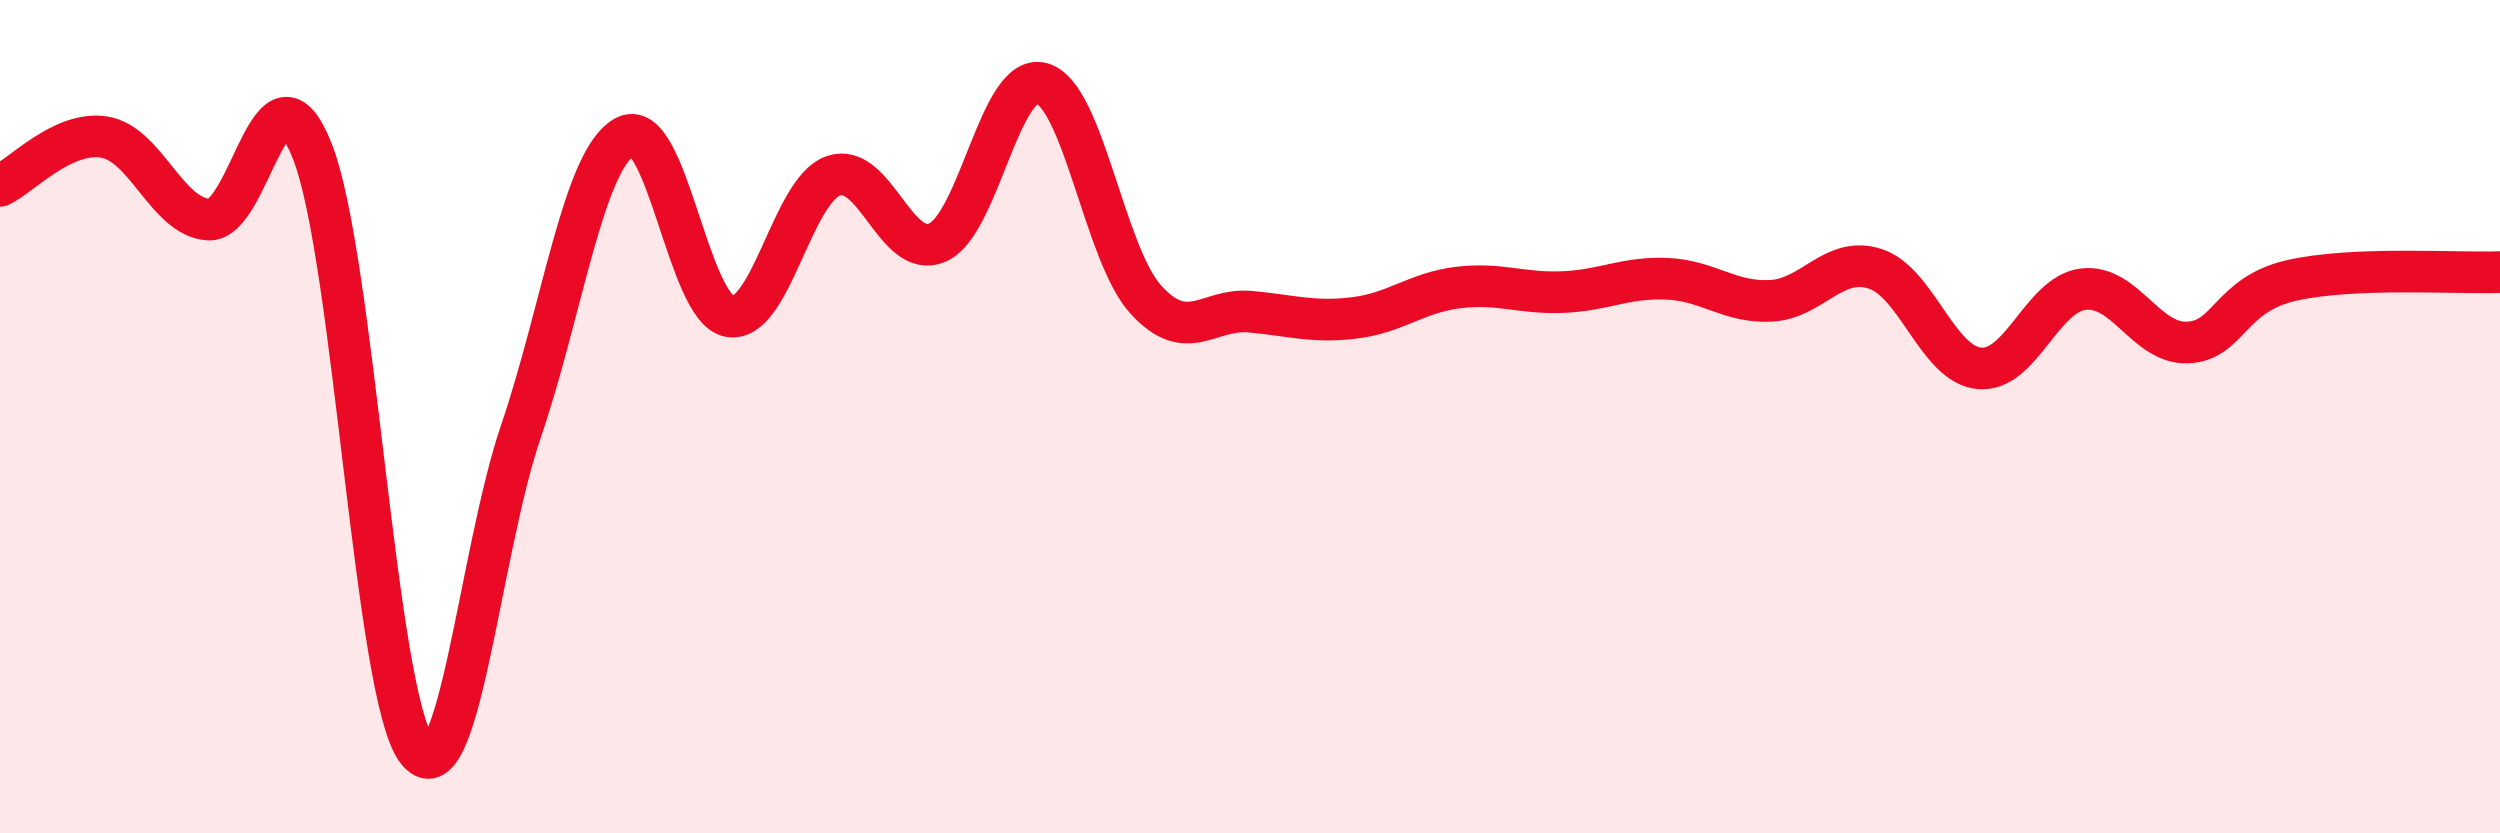 
    <svg width="60" height="20" viewBox="0 0 60 20" xmlns="http://www.w3.org/2000/svg">
      <path
        d="M 0,4.46 C 0.5,4.23 1.5,3.13 2.5,3.29 C 3.5,3.45 4,5.2 5,5.27 C 6,5.34 6.5,1.09 7.5,3.64 C 8.5,6.19 9,16.66 10,18 C 11,19.34 11.5,13.3 12.5,10.36 C 13.5,7.42 14,3.83 15,3.28 C 16,2.73 16.5,7.4 17.5,7.59 C 18.5,7.78 19,4.57 20,4.22 C 21,3.87 21.5,6.26 22.5,5.82 C 23.5,5.38 24,1.73 25,2 C 26,2.27 26.5,6.09 27.5,7.19 C 28.5,8.29 29,7.39 30,7.48 C 31,7.57 31.5,7.75 32.5,7.63 C 33.5,7.51 34,7.02 35,6.9 C 36,6.78 36.5,7.05 37.5,7.01 C 38.5,6.97 39,6.65 40,6.69 C 41,6.73 41.5,7.27 42.5,7.22 C 43.5,7.17 44,6.13 45,6.45 C 46,6.77 46.5,8.74 47.5,8.84 C 48.5,8.94 49,7.06 50,6.94 C 51,6.82 51.5,8.26 52.5,8.22 C 53.5,8.18 53.5,7.07 55,6.73 C 56.5,6.39 59,6.57 60,6.53L60 20L0 20Z"
        fill="#EB0A25"
        opacity="0.1"
        stroke-linecap="round"
        stroke-linejoin="round"
      />
      <path
        d="M 0,4.46 C 0.5,4.23 1.5,3.13 2.5,3.29 C 3.5,3.45 4,5.2 5,5.27 C 6,5.34 6.5,1.09 7.5,3.64 C 8.5,6.19 9,16.66 10,18 C 11,19.34 11.5,13.3 12.5,10.36 C 13.5,7.42 14,3.83 15,3.28 C 16,2.73 16.5,7.4 17.5,7.59 C 18.5,7.78 19,4.57 20,4.22 C 21,3.87 21.5,6.26 22.5,5.82 C 23.5,5.38 24,1.73 25,2 C 26,2.27 26.5,6.09 27.5,7.19 C 28.5,8.29 29,7.39 30,7.48 C 31,7.57 31.5,7.75 32.5,7.63 C 33.5,7.51 34,7.02 35,6.9 C 36,6.78 36.5,7.05 37.5,7.01 C 38.5,6.97 39,6.65 40,6.69 C 41,6.73 41.5,7.27 42.5,7.22 C 43.5,7.17 44,6.13 45,6.45 C 46,6.77 46.5,8.74 47.5,8.84 C 48.5,8.94 49,7.06 50,6.94 C 51,6.82 51.5,8.26 52.5,8.22 C 53.5,8.18 53.5,7.07 55,6.73 C 56.5,6.39 59,6.57 60,6.53"
        stroke="#EB0A25"
        stroke-width="1"
        fill="none"
        stroke-linecap="round"
        stroke-linejoin="round"
      />
    </svg>
  